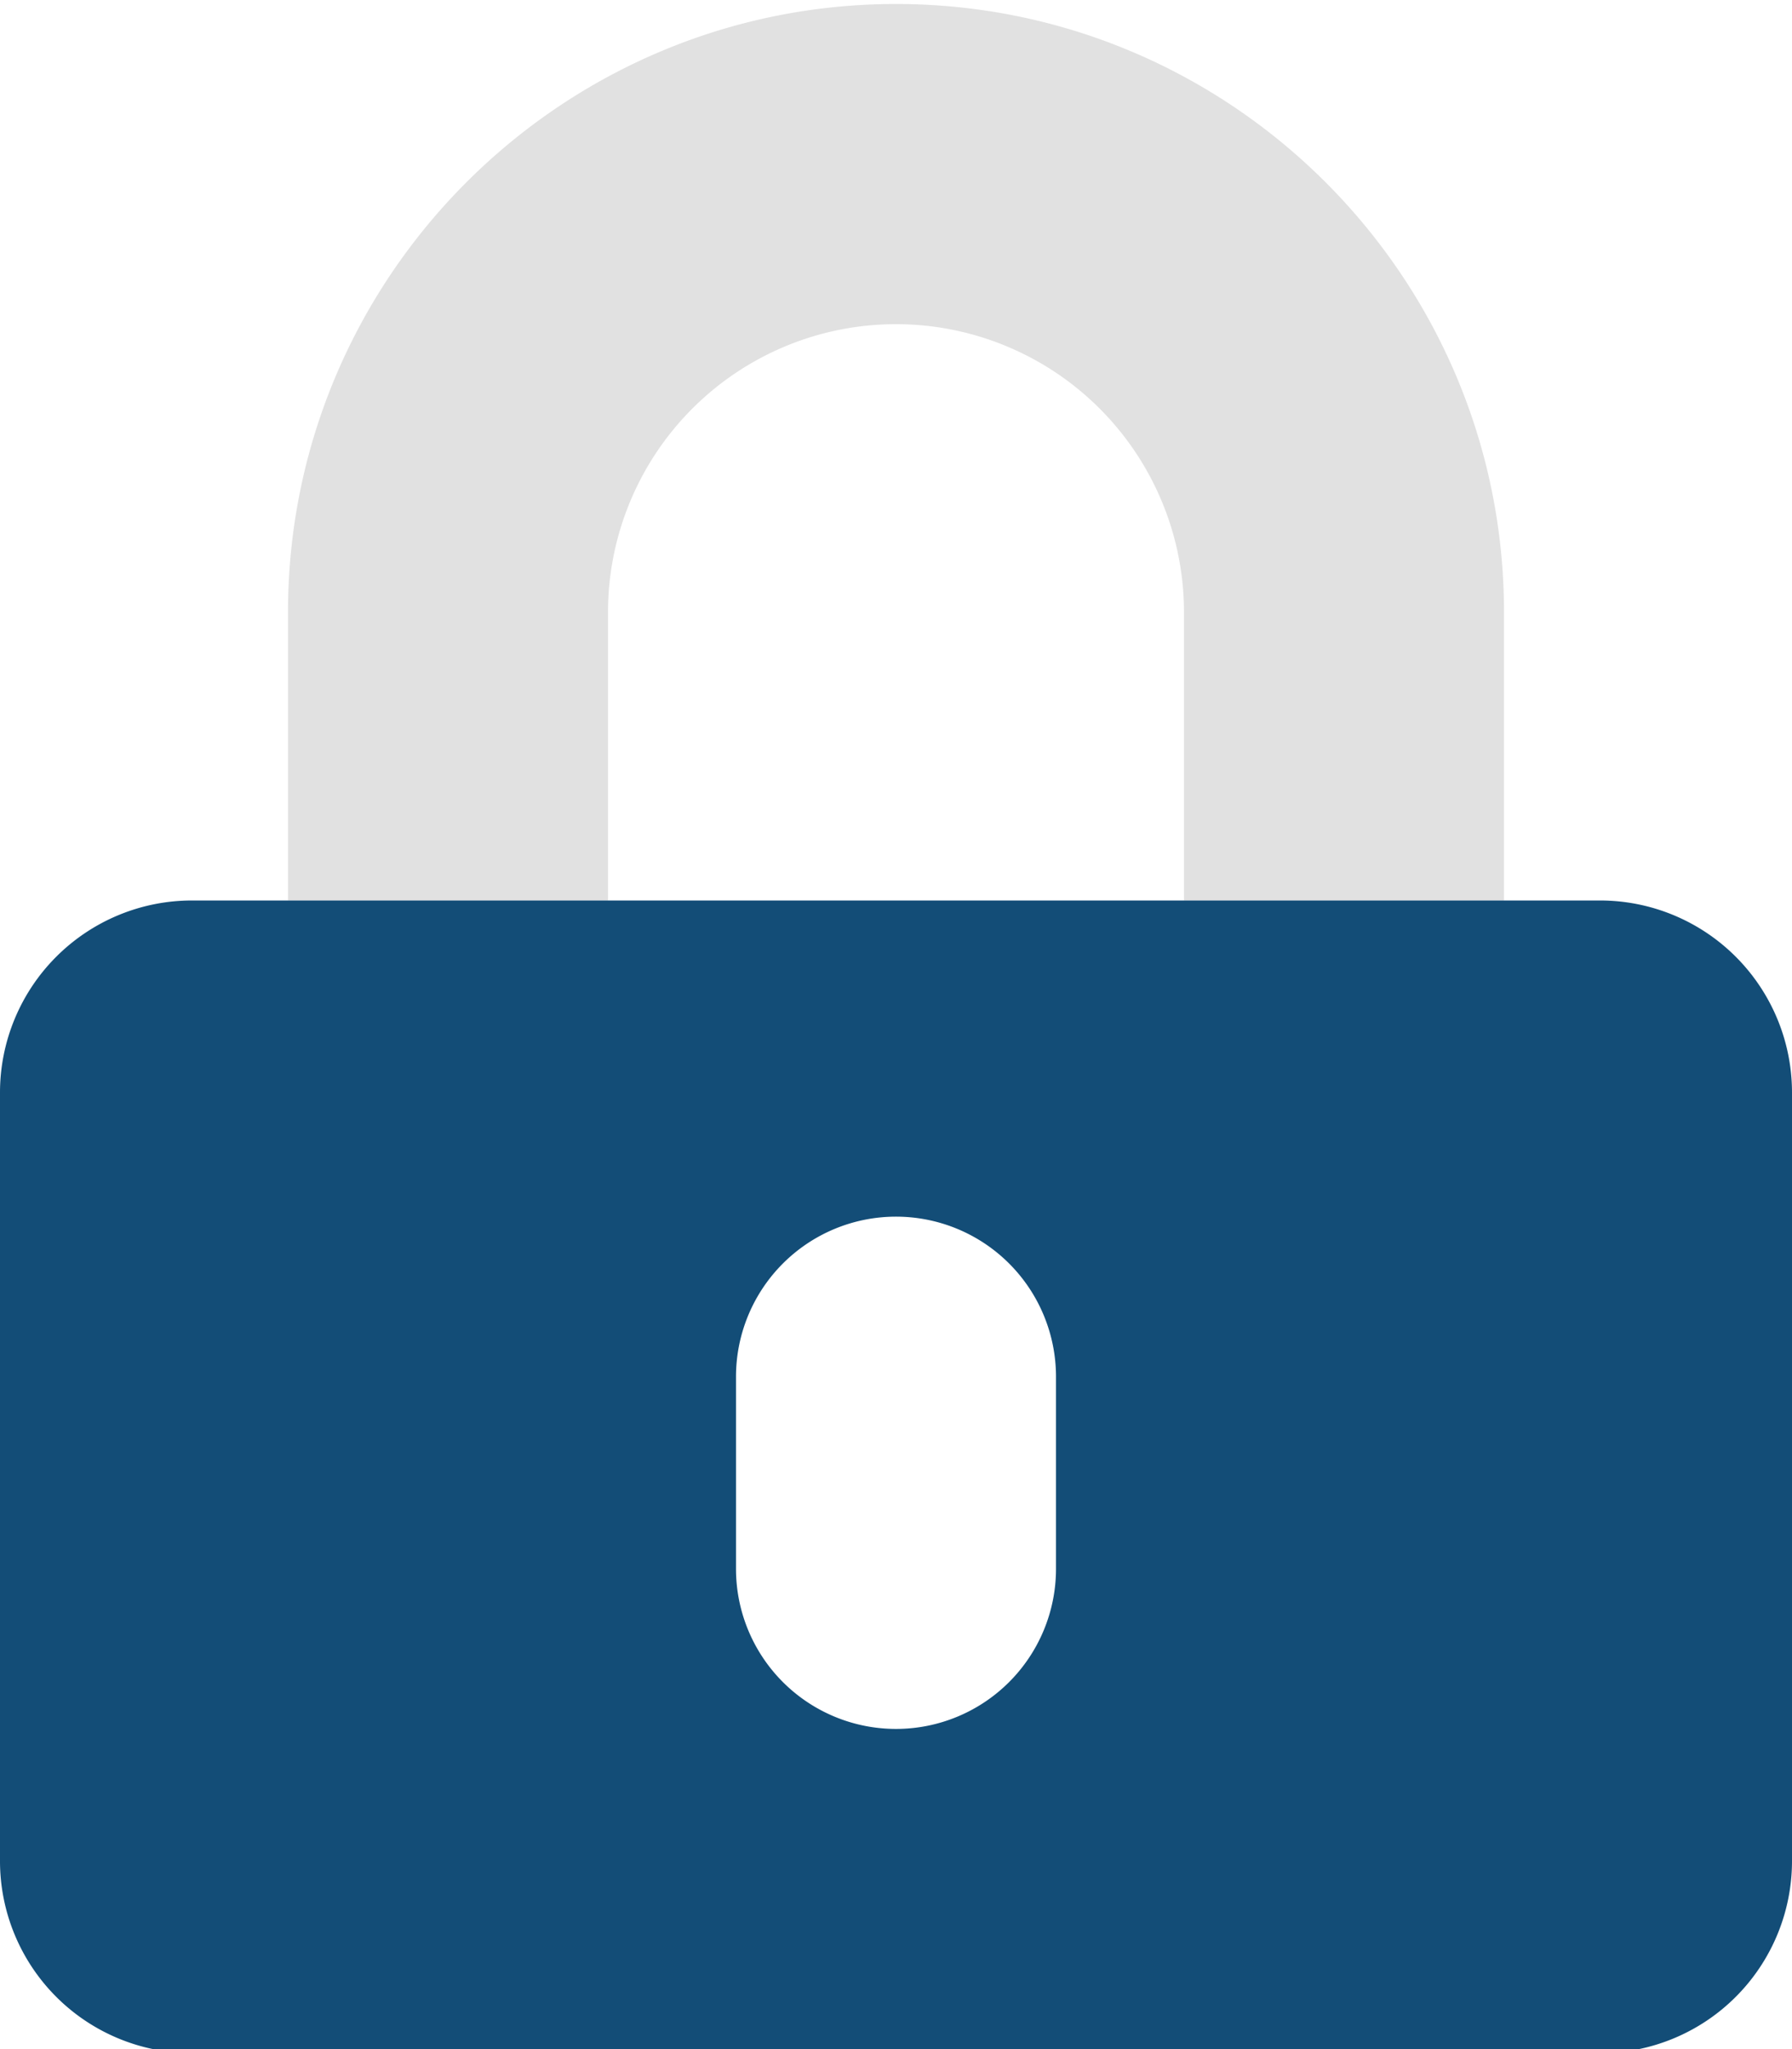 <svg xmlns="http://www.w3.org/2000/svg" viewBox="0 0 448 512"><defs><style>.fa-secondary{opacity:.12}</style></defs><path d="M152 225H72v-72C72 69.2 140.2 1 224 1s152 68.2 152 152v72h-80v-72a72 72 0 0 0-144 0z" class="fa-secondary"/><path fill="#134d77" d="M400 225H48a48 48 0 0 0-48 48v192a48 48 0 0 0 48 48h352a48 48 0 0 0 48-48V273a48 48 0 0 0-48-48zM264 392a40 40 0 0 1-80 0v-48a40 40 0 0 1 80 0z" class="fa-primary"/></svg>